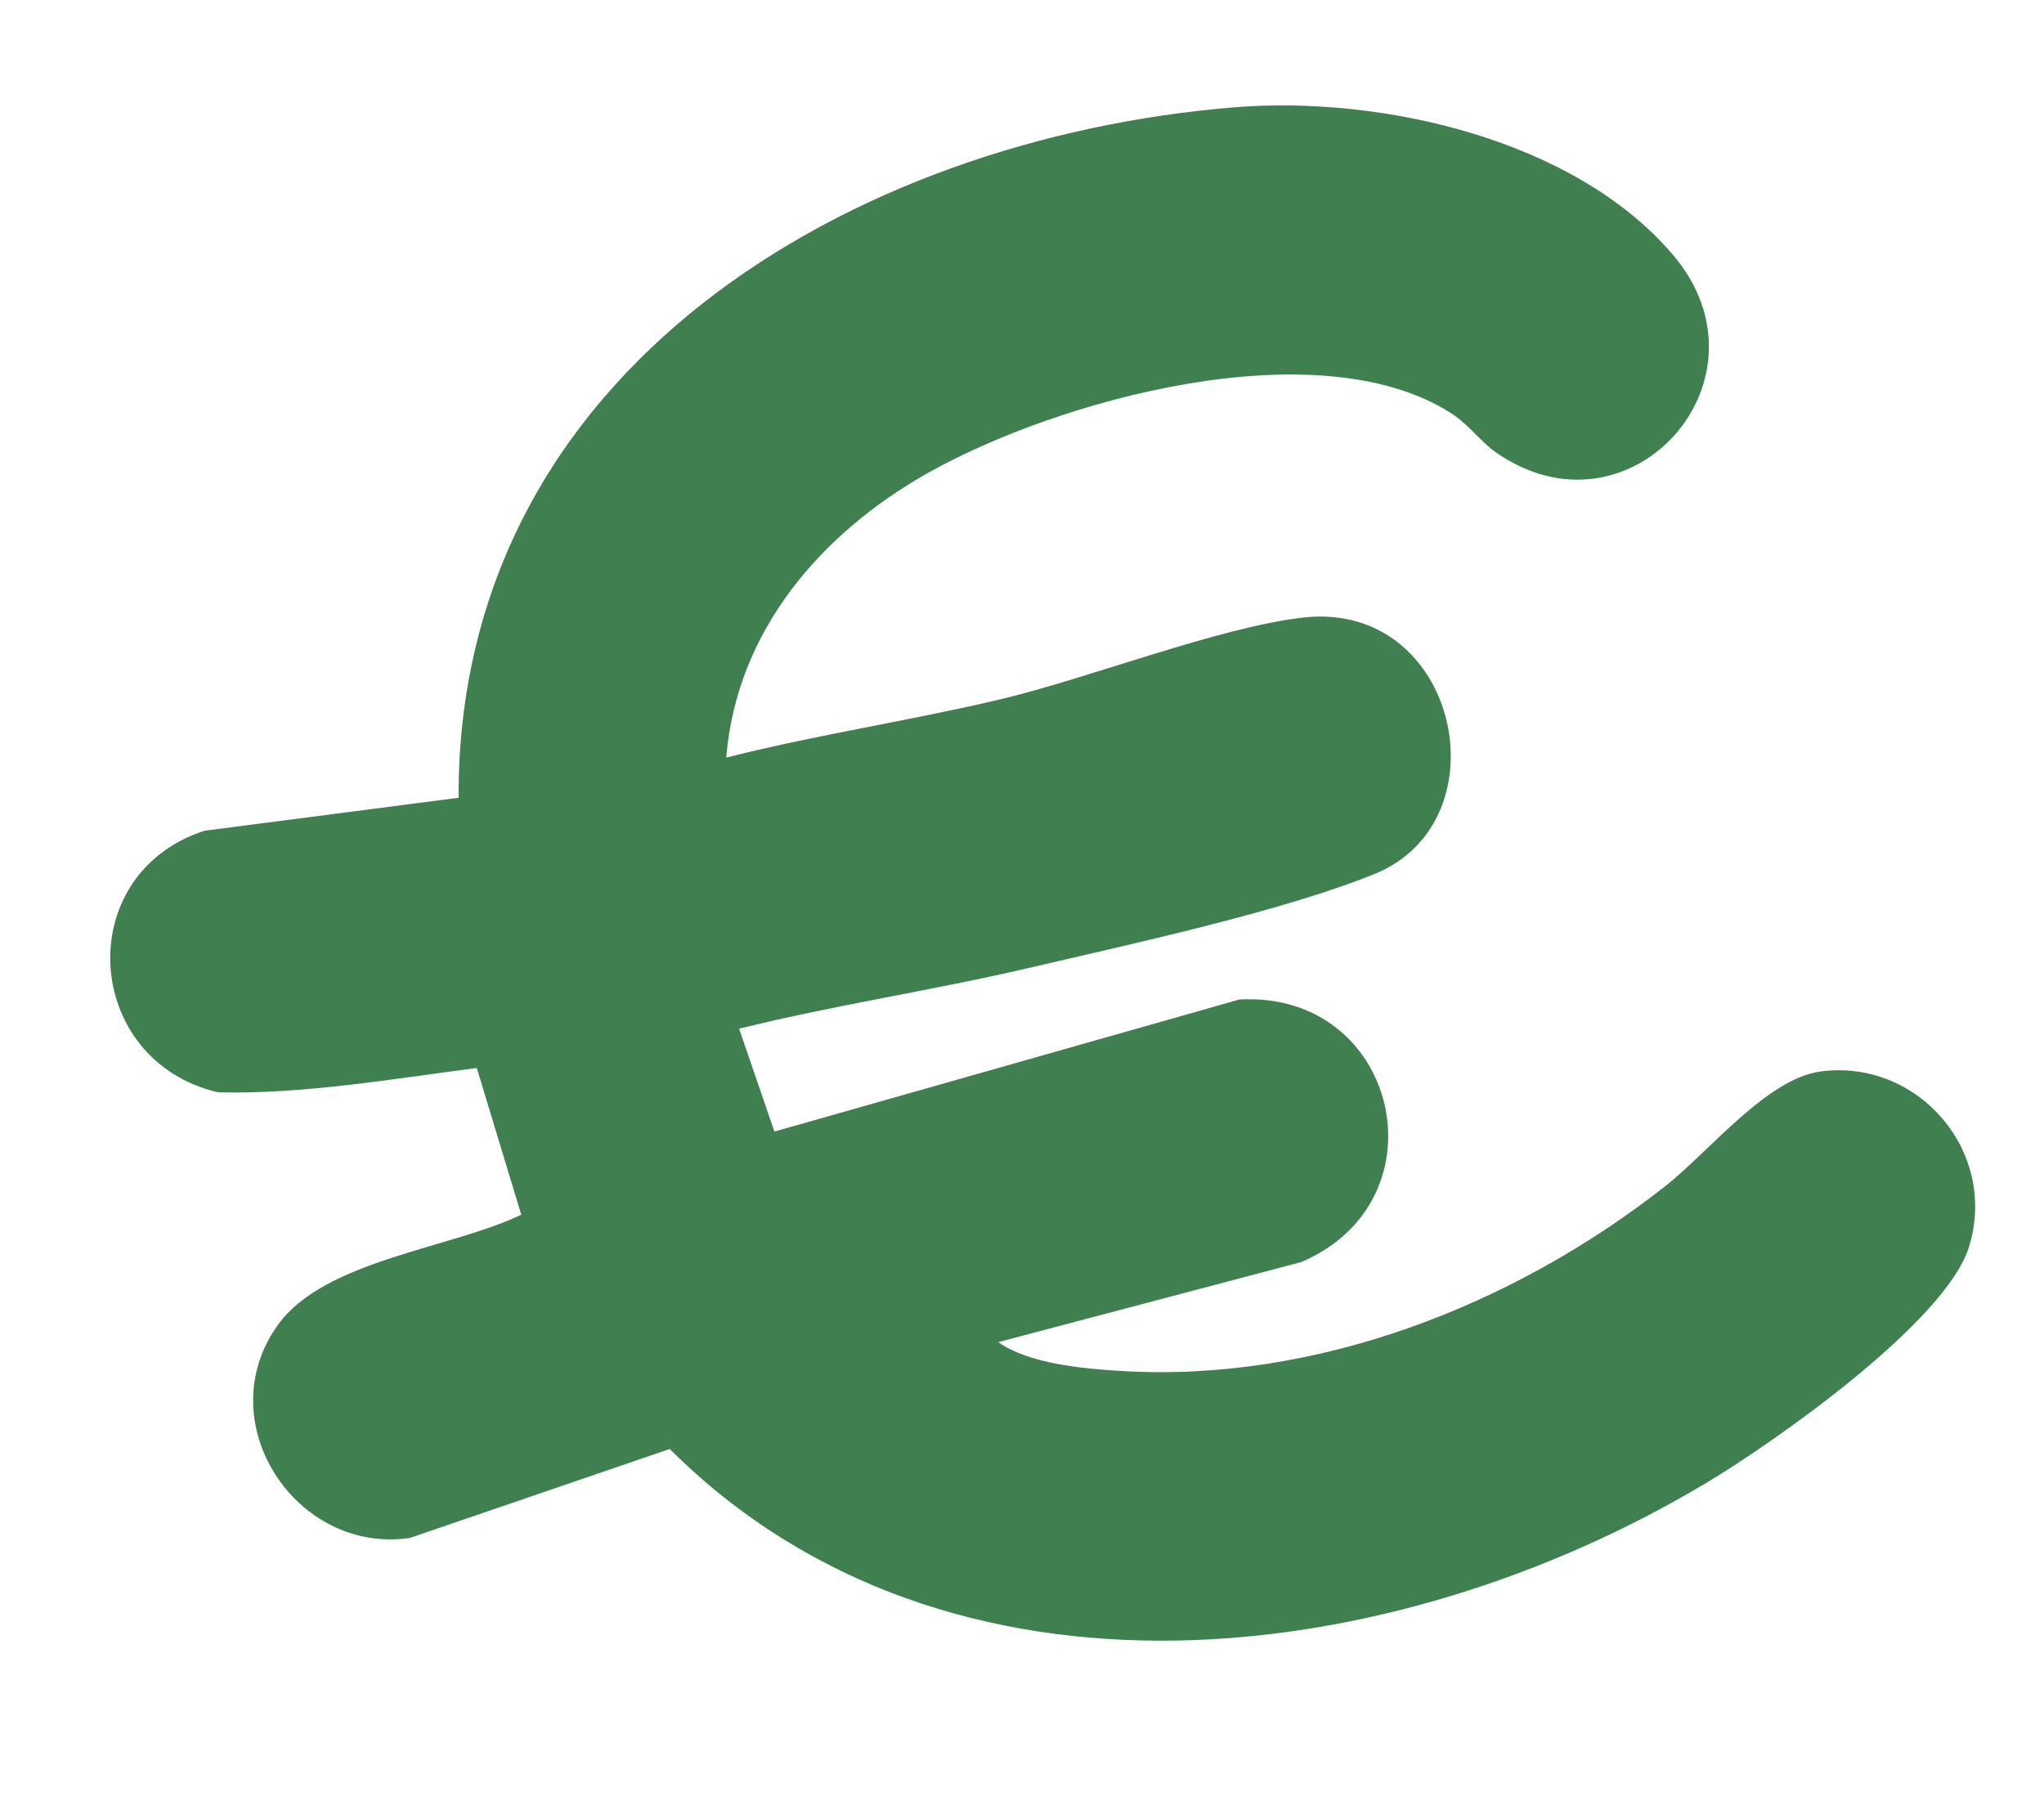 <svg width="70" height="62" viewBox="0 0 70 62" fill="none" xmlns="http://www.w3.org/2000/svg">
<g clip-path="url(#clip0_37_1006)">
<path d="M24.871 25.947C27.944 25.168 31.122 24.693 34.227 23.959C37.292 23.234 41.757 21.474 44.639 21.15C49.939 20.556 51.559 28.101 47.088 29.927C43.937 31.213 38.654 32.352 35.225 33.154C31.939 33.922 28.585 34.421 25.312 35.232L26.52 38.756L42.443 34.233C47.885 33.925 49.55 41.101 44.564 43.225L34.185 45.968C35.245 46.712 37.078 46.875 38.384 46.955C45.053 47.363 51.832 44.715 57.033 40.623C58.516 39.456 60.498 36.962 62.319 36.703C65.648 36.231 68.45 39.418 67.43 42.709C66.634 45.275 60.779 49.386 58.428 50.793C47.743 57.188 32.513 59.175 22.935 49.627L14.033 52.676C10.117 53.242 7.141 48.687 9.516 45.378C11.112 43.154 15.455 42.761 17.851 41.602L16.328 36.578C13.427 36.956 10.377 37.479 7.473 37.413C2.837 36.335 2.427 29.941 7 28.453L15.705 27.323C15.653 12.602 29.241 4.736 42.273 3.675C47.251 3.27 53.885 4.739 57.283 8.716C60.937 12.992 55.8 18.713 51.211 15.48C50.697 15.118 50.301 14.536 49.681 14.143C45.09 11.23 36.195 13.71 31.774 16.201C28.141 18.247 25.227 21.588 24.871 25.947Z" fill="#408050"/>
</g>
<defs>
<clipPath id="clip0_37_1006">
<rect width="62" height="52" fill="white" transform="translate(0.281 9.889) rotate(-8.536)"/>
</clipPath>
</defs>
</svg>
